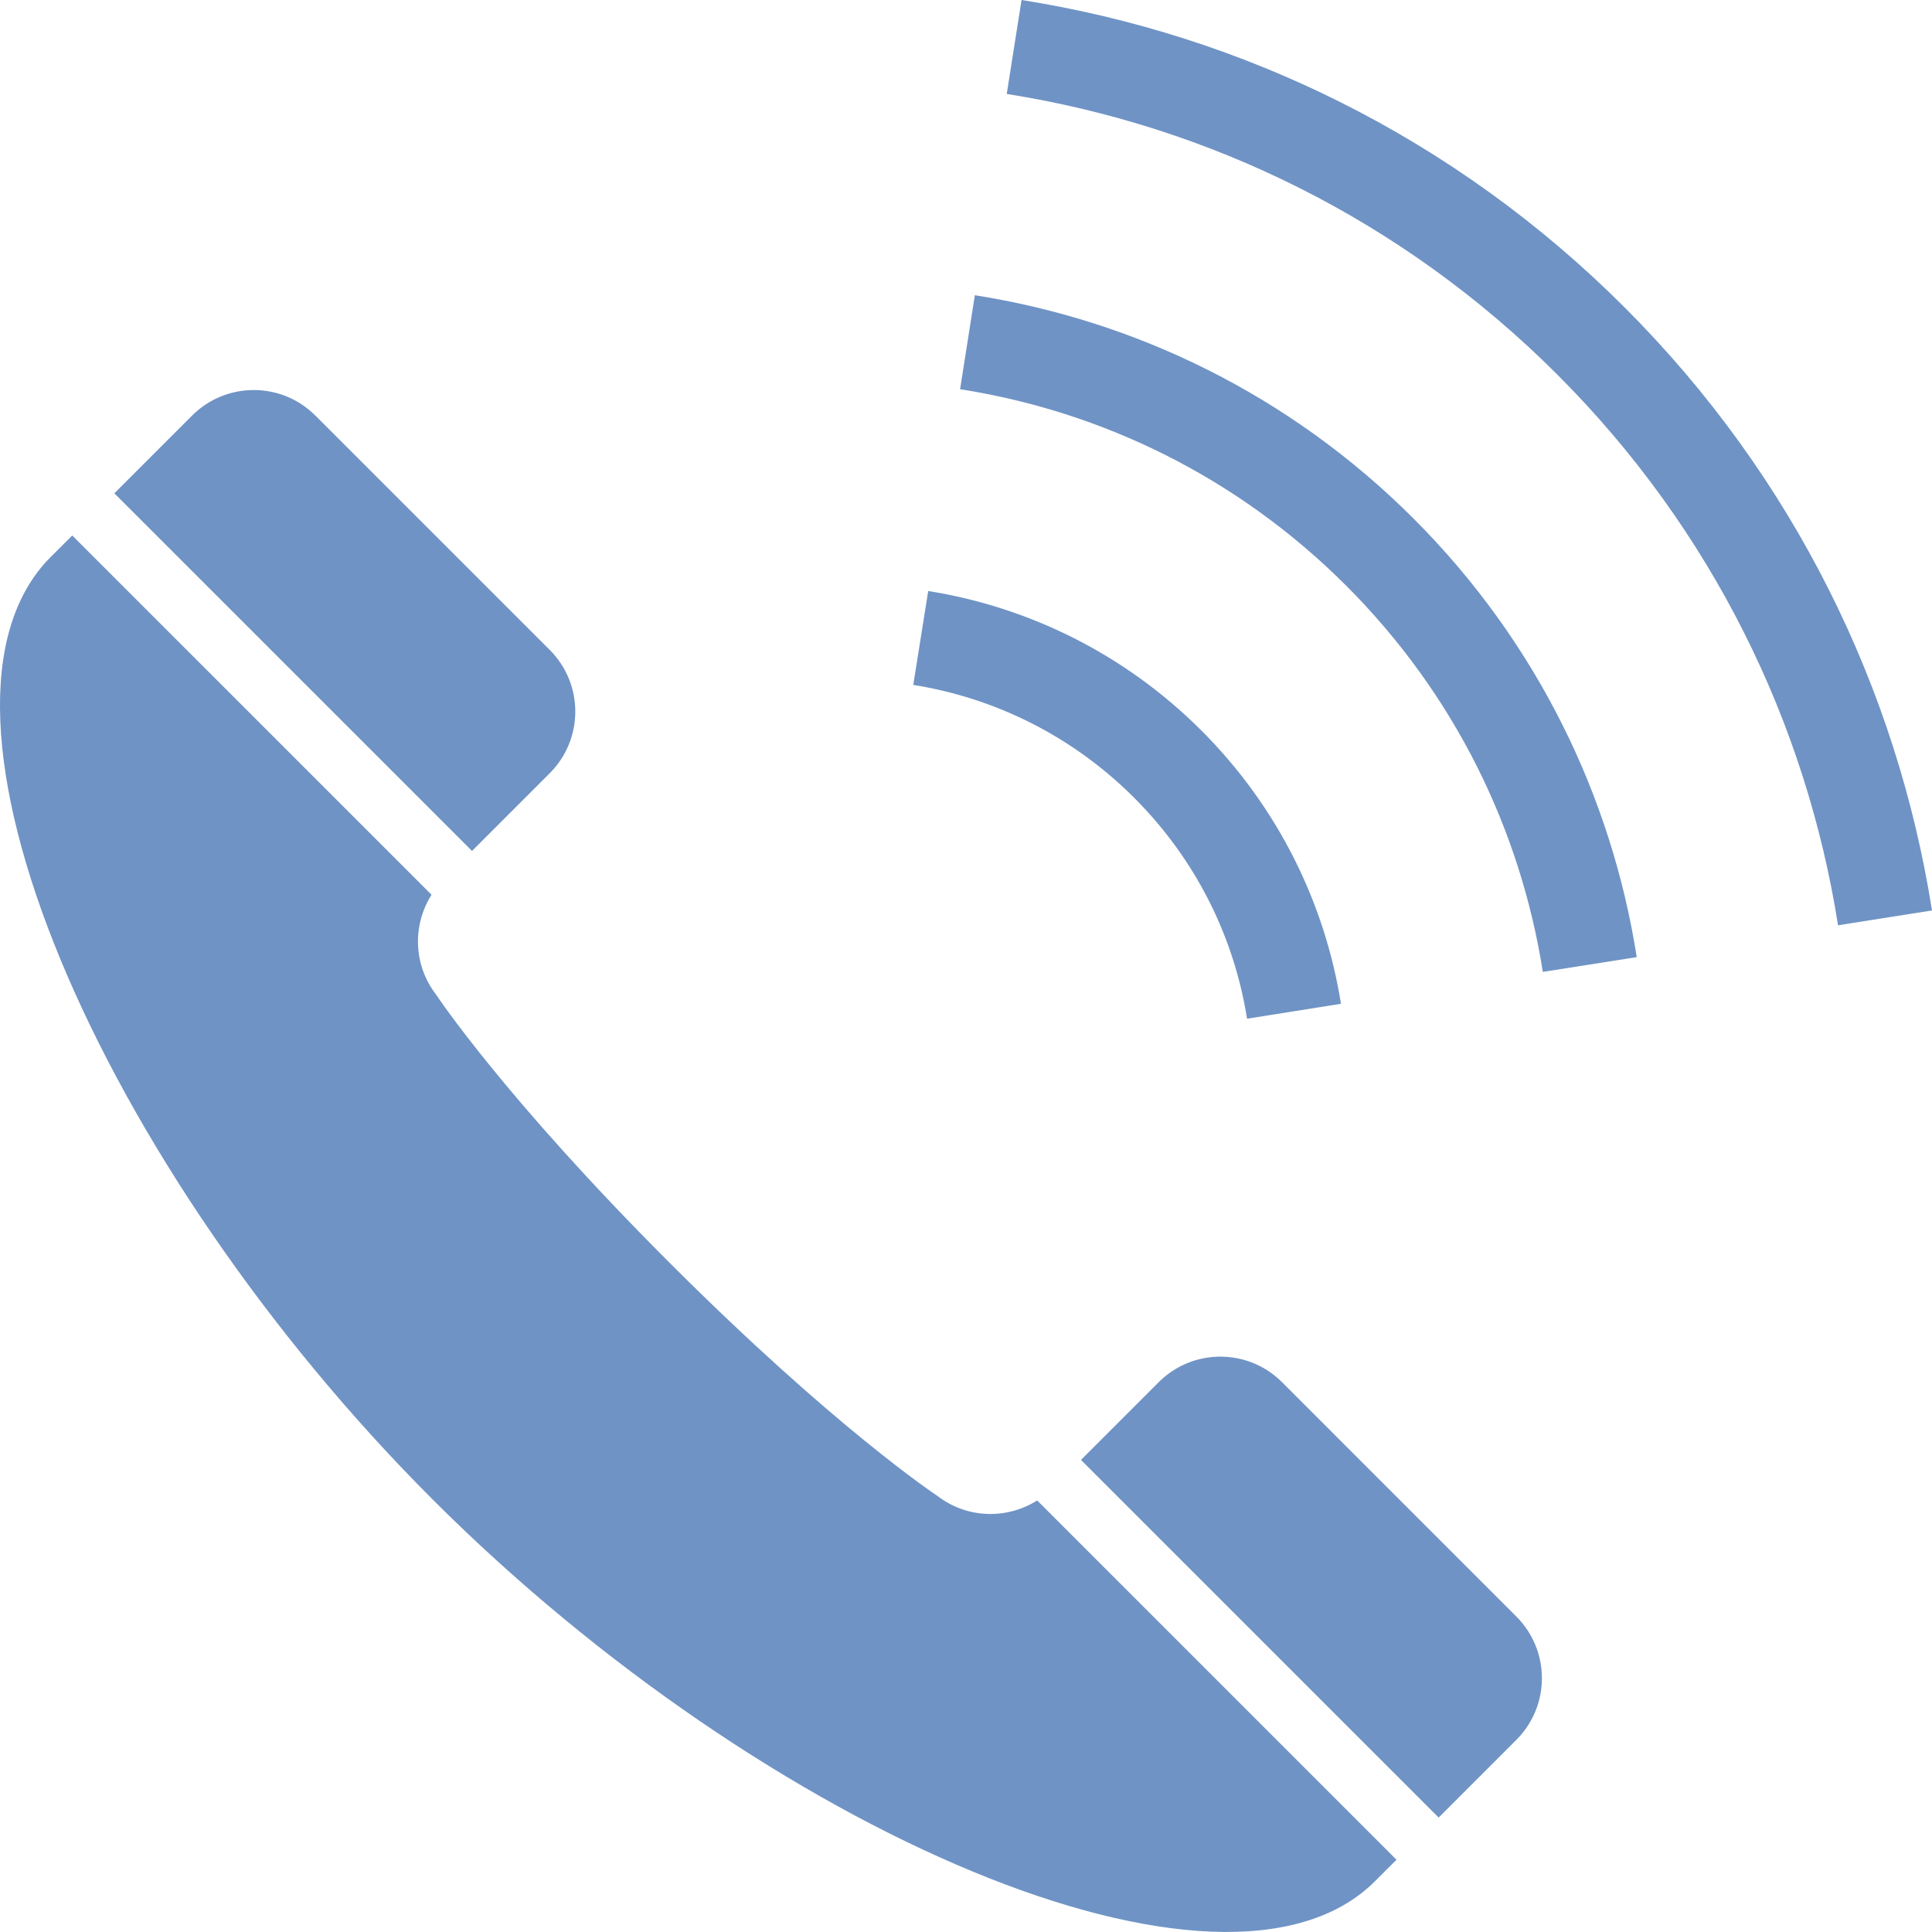 <?xml version="1.0" encoding="utf-8"?>
<!-- Generator: Adobe Illustrator 23.0.3, SVG Export Plug-In . SVG Version: 6.00 Build 0)  -->
<svg version="1.1" id="レイヤー_1" xmlns="http://www.w3.org/2000/svg" xmlns:xlink="http://www.w3.org/1999/xlink" x="0px"
	 y="0px" viewBox="0 0 128 127.997" style="enable-background:new 0 0 128 127.997;" xml:space="preserve">
<style type="text/css">
	.st0{fill:#6F93C5;}
</style>
<g>
	<path class="st0" d="M36.422,51.228c2.257-2.257,2.257-5.912,0-8.169L20.894,27.533c-2.257-2.257-5.91-2.255-8.169,0
		c-0.04,0.042-0.573,0.573-5.149,5.151l23.696,23.694L36.422,51.228z"/>
	<path class="st0" d="M62.099,99.104c0,0-6.735-4.442-17.751-15.456C33.334,72.632,28.893,65.896,28.893,65.896
		c-1.512-1.953-1.578-4.598-0.302-6.615L4.785,35.477c-0.455,0.451-0.919,0.915-1.424,1.422
		c-9.925,9.925,3.202,40.345,25.297,62.439c22.095,22.095,52.516,35.223,62.439,25.297c0.507-0.507,0.971-0.967,1.424-1.422
		L68.715,99.408C66.699,100.682,64.055,100.615,62.099,99.104z"/>
	<path class="st0" d="M84.939,91.574c-2.259-2.257-5.916-2.257-8.173,0l-5.149,5.149l23.697,23.696
		c4.576-4.576,5.109-5.107,5.149-5.149c2.257-2.257,2.257-5.912,0-8.169L84.939,91.574z"/>
	<path class="st0" d="M82.622,67.492l6.22-0.989c-1.051-6.615-4.141-12.999-9.244-18.102c-5.103-5.101-11.485-8.191-18.102-9.244
		l-0.99,6.22c5.363,0.859,10.498,3.34,14.638,7.48C79.283,56.998,81.765,62.132,82.622,67.492z"/>
	<path class="st0" d="M64.586,19.56l-0.977,6.226c9.368,1.472,18.356,5.794,25.584,13.021c7.226,7.23,11.549,16.215,13.023,25.584
		l6.222-0.979c-1.666-10.628-6.597-20.866-14.79-29.059C85.452,26.159,75.214,21.23,64.586,19.56z"/>
	<path class="st0" d="M107.635,20.367C96.368,9.098,82.295,2.307,67.68,0l-0.981,6.224c13.36,2.113,26.173,8.291,36.481,18.597
		c10.302,10.304,16.484,23.123,18.595,36.48L128,60.32C125.691,45.703,118.902,31.632,107.635,20.367z"/>
</g>
<g>
</g>
<g>
</g>
<g>
</g>
<g>
</g>
<g>
</g>
<g>
</g>
</svg>
